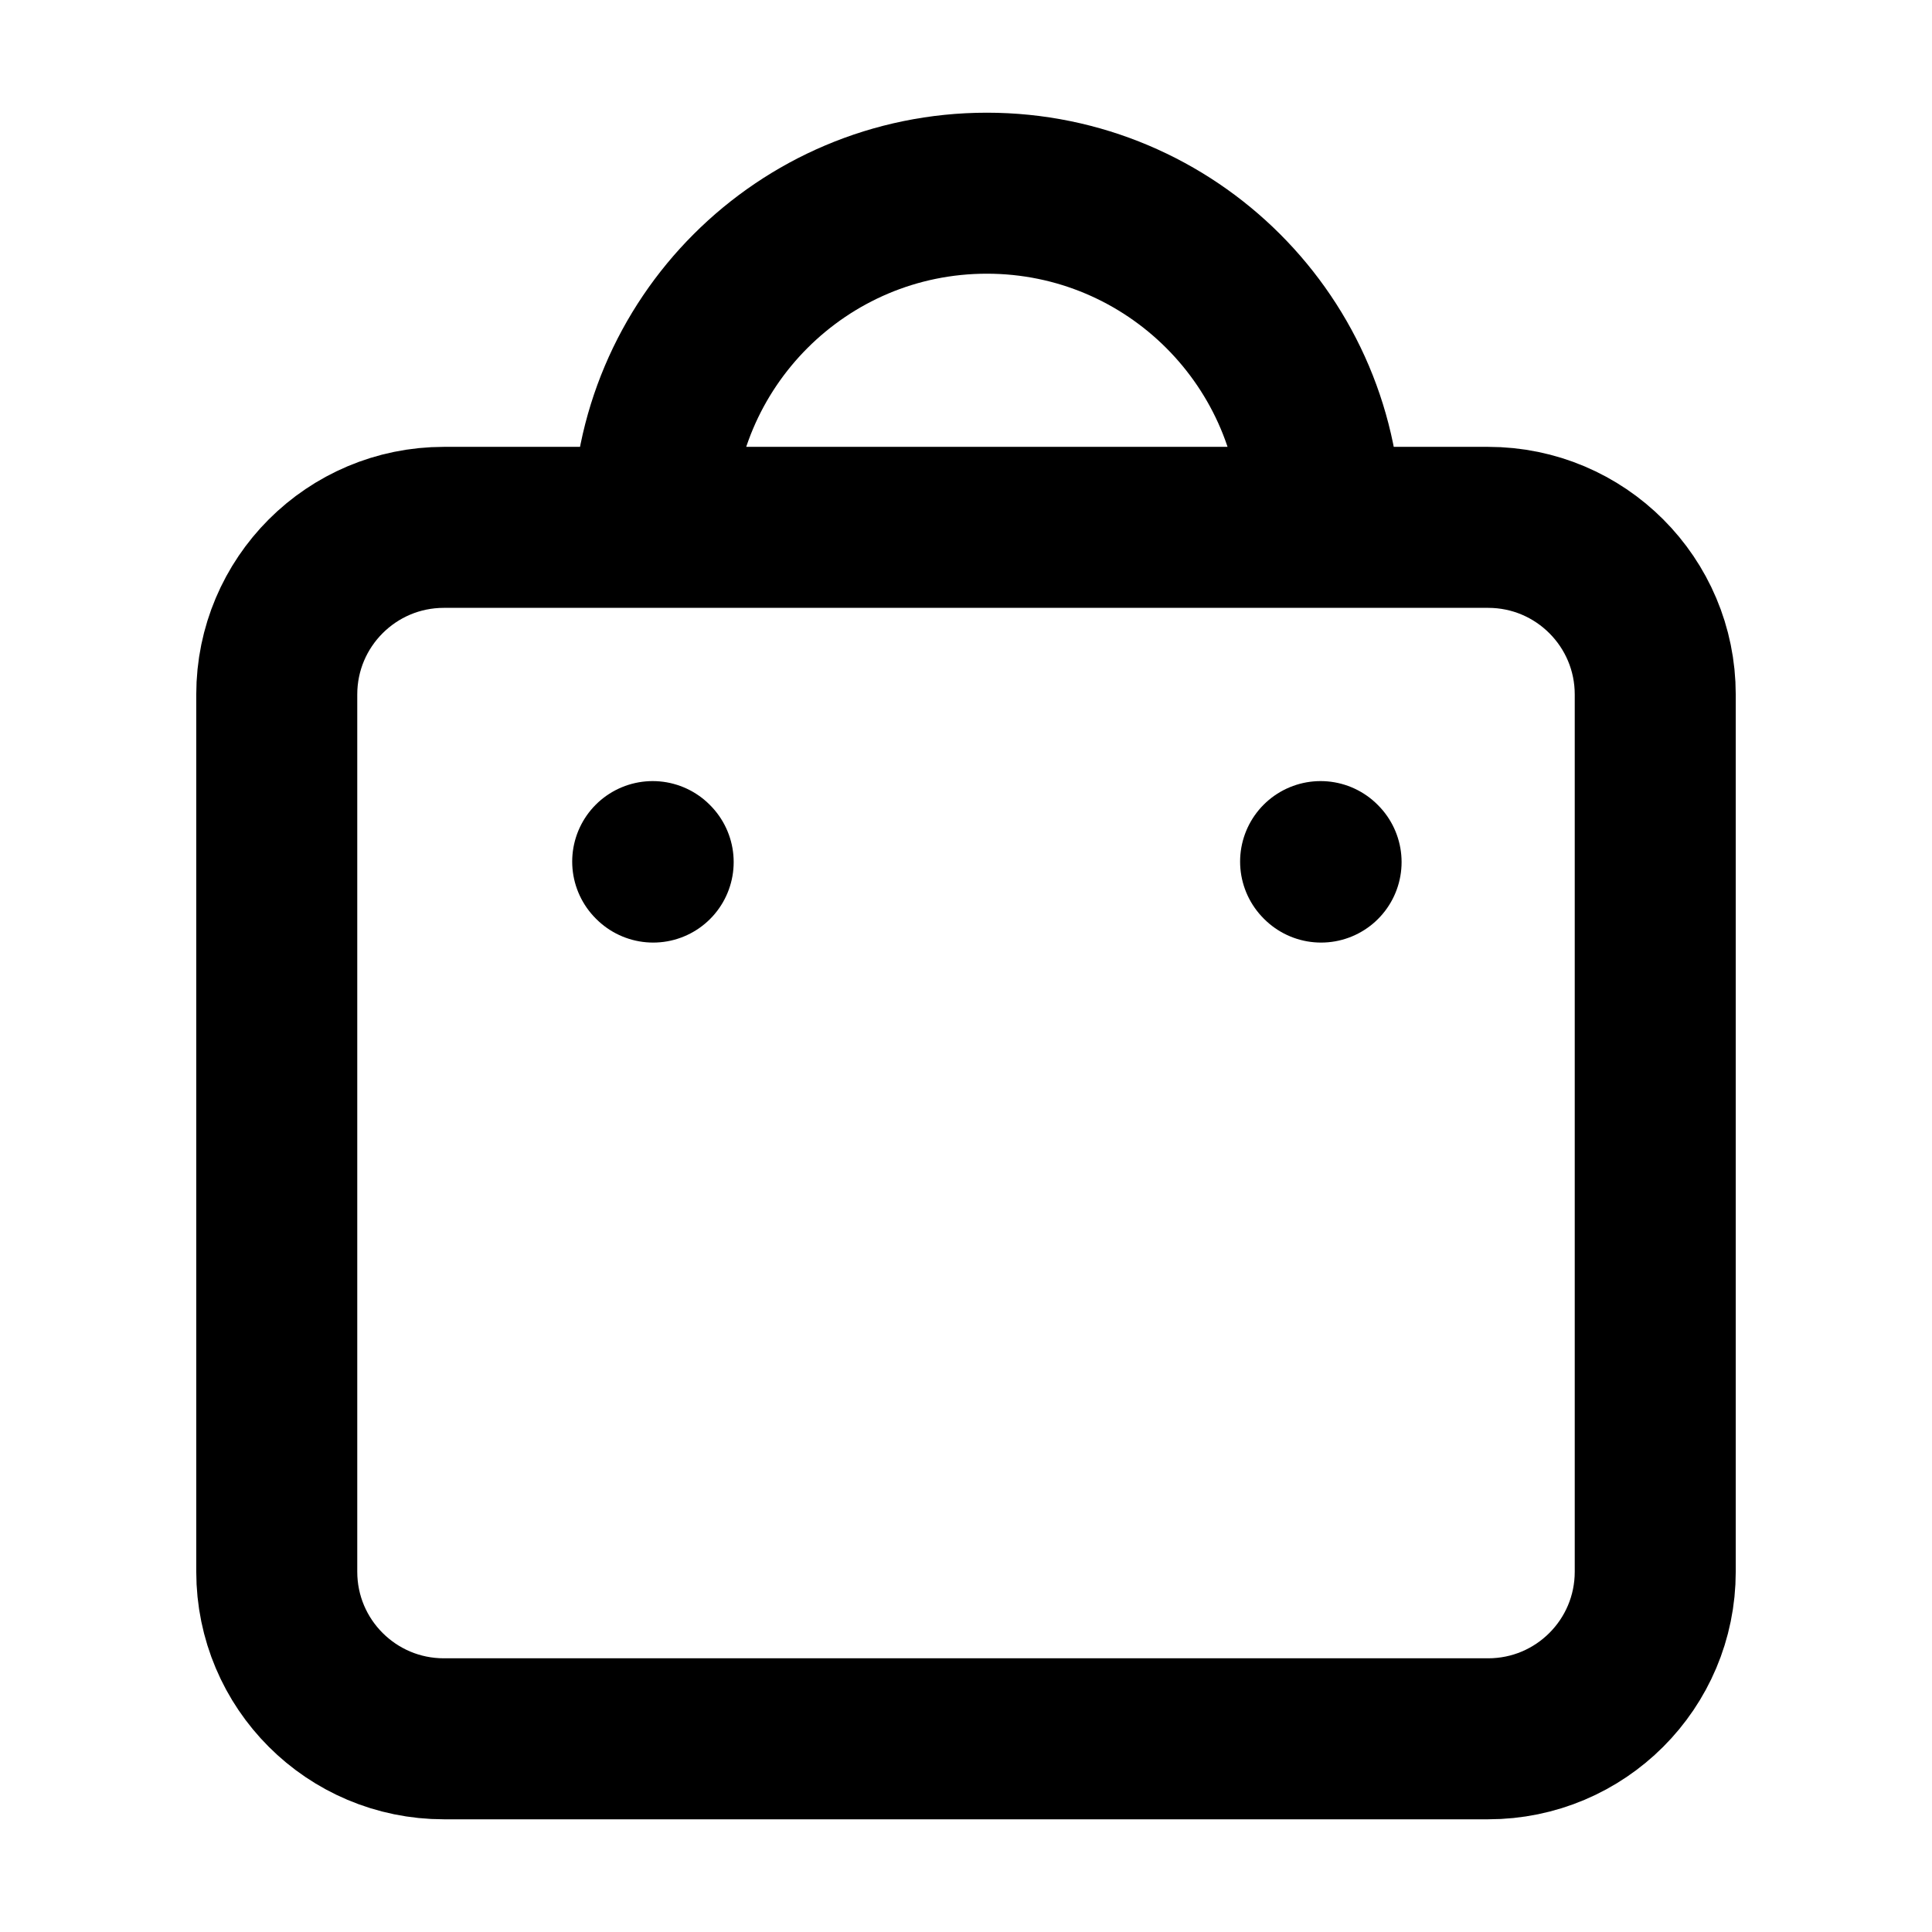 <svg width="24" height="24" viewBox="0 0 24 24" fill="none" xmlns="http://www.w3.org/2000/svg">
<path d="M16.411 10.709L16.405 10.703M8.114 10.709L8.108 10.703M16.411 6.551C16.411 4.259 14.552 2.4 12.259 2.4C9.967 2.4 8.108 4.259 8.108 6.551M5.514 21.6H18.486C19.633 21.6 20.562 20.671 20.562 19.524V8.627C20.562 7.481 19.633 6.551 18.486 6.551H5.514C4.367 6.551 3.438 7.481 3.438 8.627V19.524C3.438 20.671 4.367 21.6 5.514 21.6Z" stroke="black" stroke-width="2" stroke-linecap="round" stroke-linejoin="round"/>
</svg>
